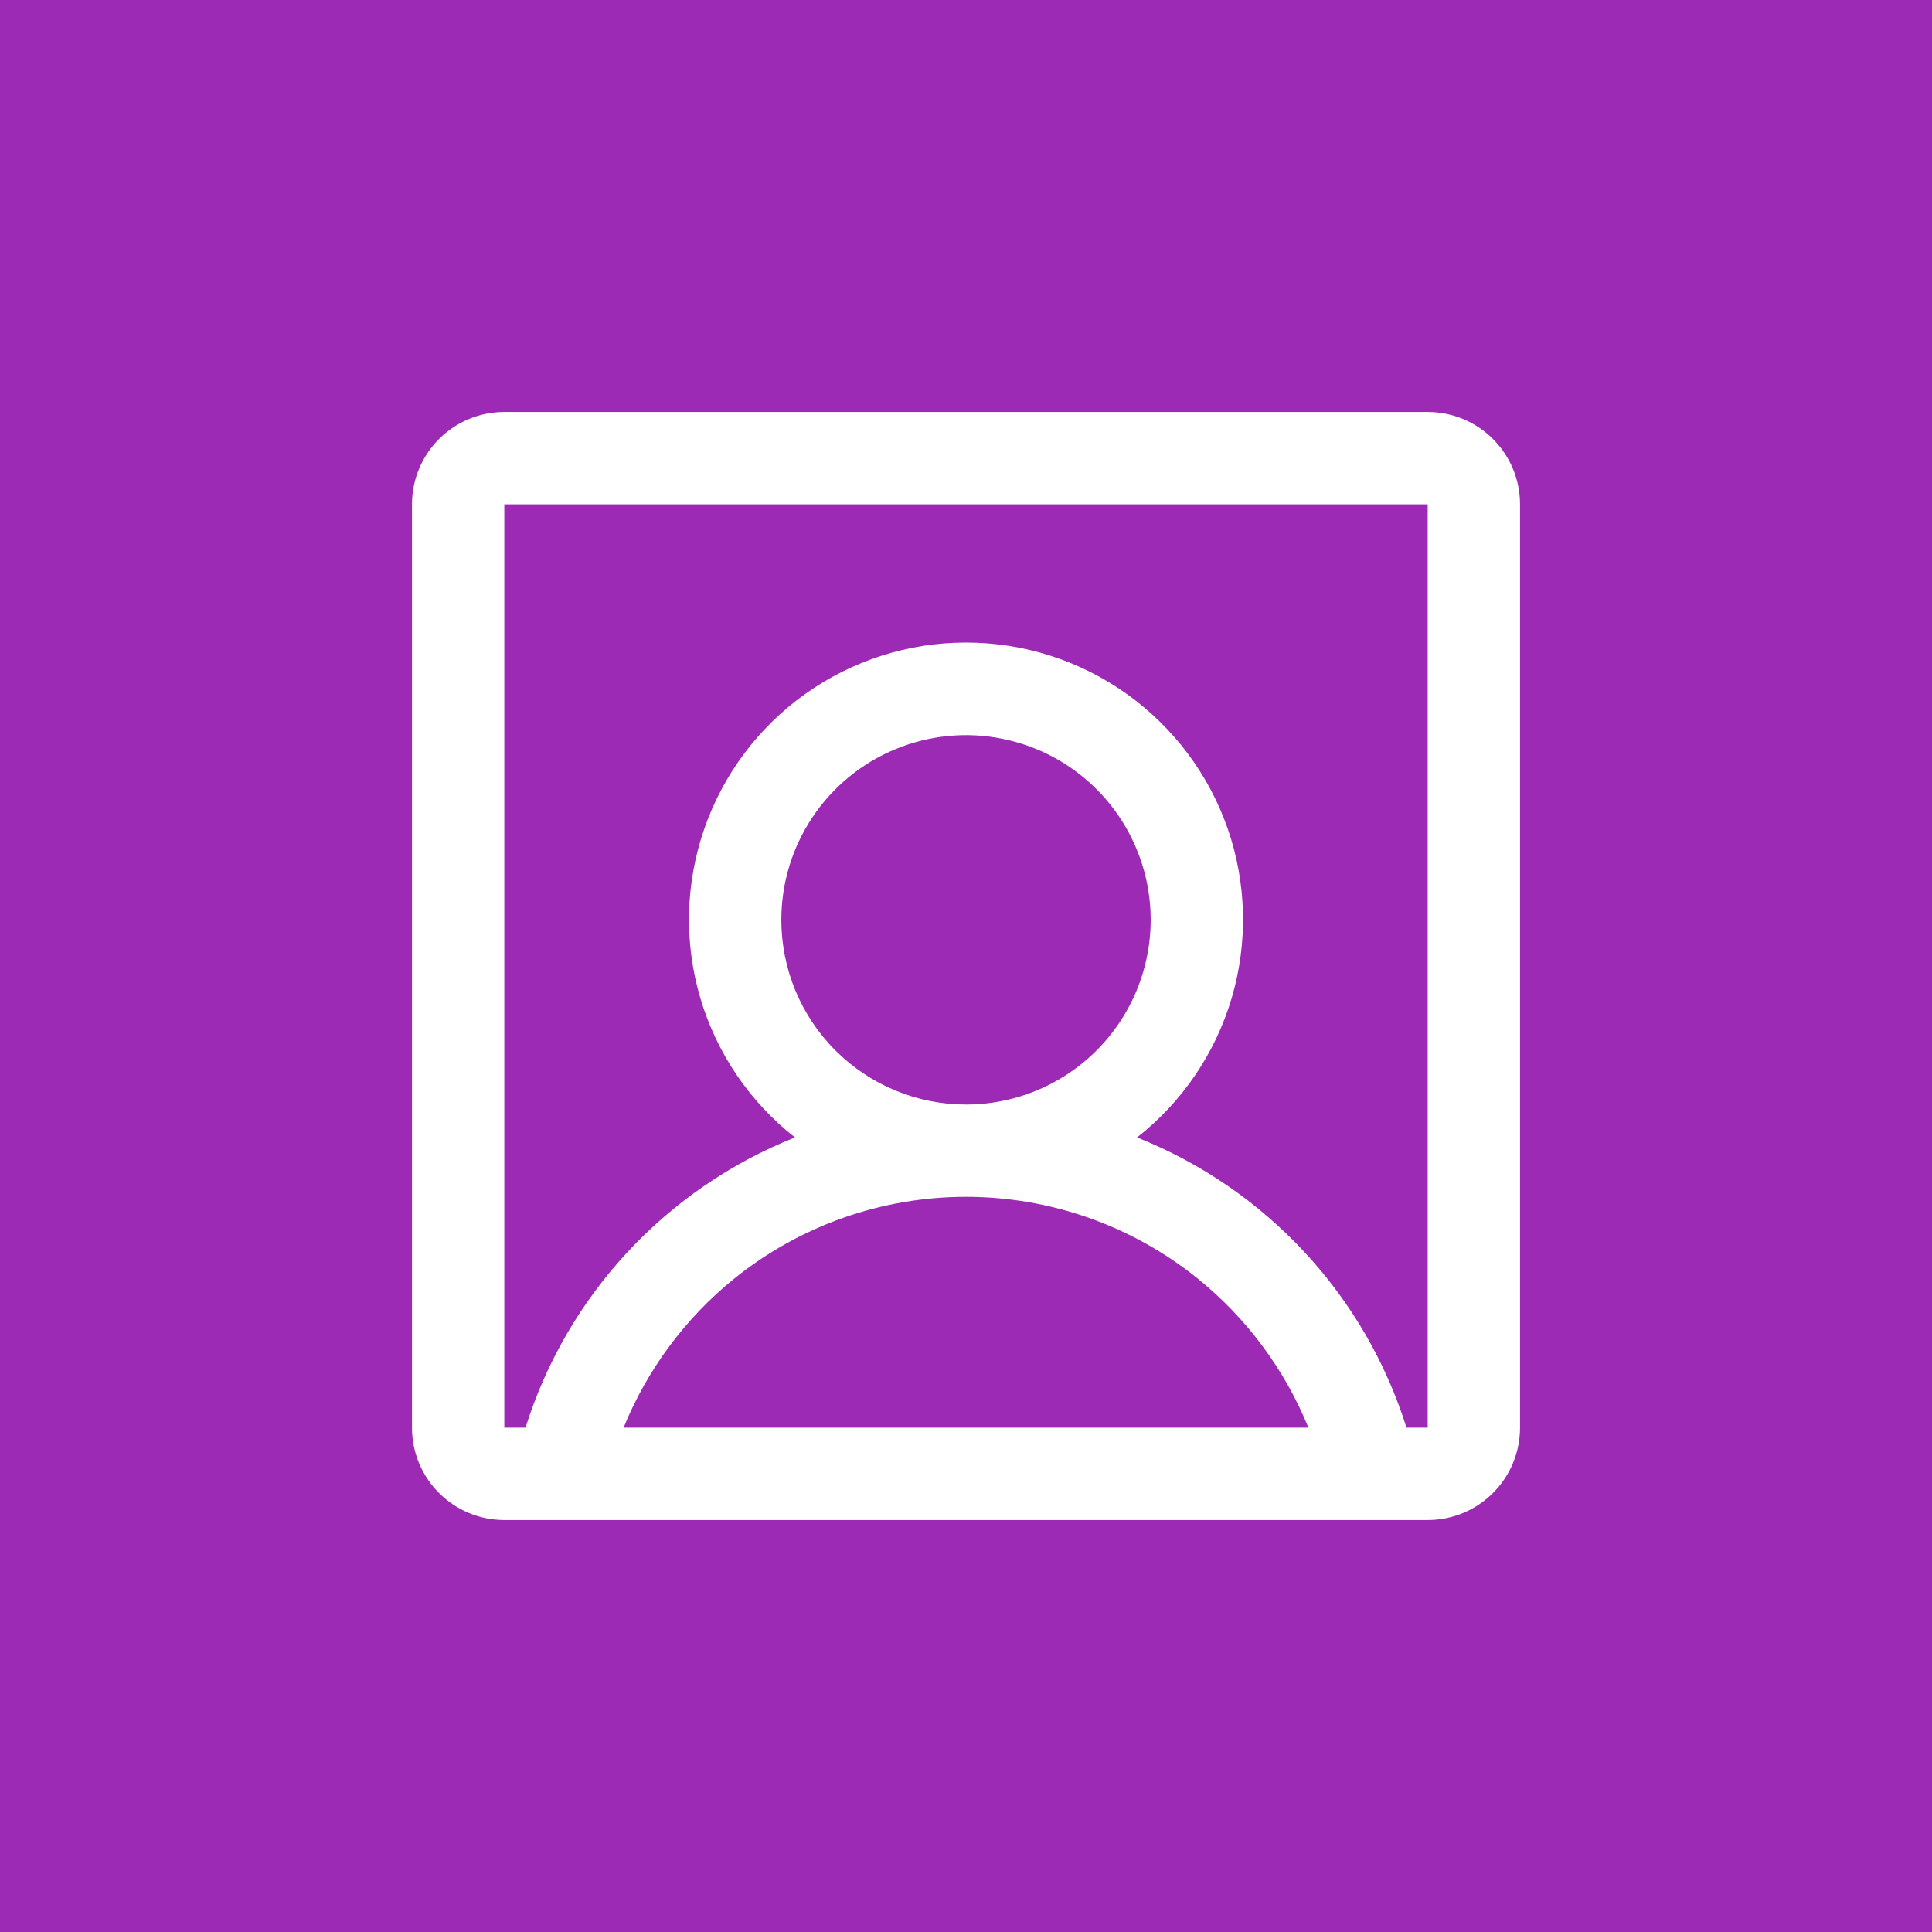 <svg width="34" height="34" viewBox="0 0 34 34" fill="none" xmlns="http://www.w3.org/2000/svg">
<rect width="34" height="34" fill="#9C2AB5"/>
<path d="M25.125 7.25H8.875C8.444 7.25 8.031 7.421 7.726 7.726C7.421 8.031 7.25 8.444 7.25 8.875V25.125C7.25 25.556 7.421 25.969 7.726 26.274C8.031 26.579 8.444 26.75 8.875 26.75H25.125C25.556 26.75 25.969 26.579 26.274 26.274C26.579 25.969 26.75 25.556 26.75 25.125V8.875C26.75 8.444 26.579 8.031 26.274 7.726C25.969 7.421 25.556 7.25 25.125 7.25ZM13.75 16.188C13.75 15.545 13.941 14.916 14.298 14.382C14.655 13.847 15.162 13.431 15.756 13.185C16.35 12.939 17.004 12.874 17.634 13C18.265 13.125 18.844 13.435 19.298 13.889C19.753 14.344 20.062 14.923 20.188 15.553C20.313 16.184 20.249 16.837 20.003 17.431C19.757 18.025 19.34 18.533 18.806 18.89C18.271 19.247 17.643 19.438 17 19.438C16.138 19.438 15.311 19.095 14.702 18.486C14.092 17.876 13.75 17.049 13.75 16.188ZM10.974 25.125C11.39 24.102 12.059 23.2 12.917 22.505C14.073 21.571 15.514 21.062 17 21.062C18.486 21.062 19.927 21.571 21.083 22.505C21.941 23.2 22.61 24.102 23.026 25.125H10.974ZM25.125 25.125H24.752C24.391 23.975 23.778 22.919 22.958 22.036C22.137 21.152 21.131 20.463 20.01 20.017C20.808 19.391 21.39 18.532 21.677 17.559C21.963 16.587 21.939 15.549 21.608 14.59C21.276 13.632 20.654 12.801 19.829 12.212C19.003 11.624 18.014 11.308 17 11.308C15.986 11.308 14.997 11.624 14.171 12.212C13.345 12.801 12.724 13.632 12.393 14.59C12.061 15.549 12.037 16.587 12.323 17.559C12.61 18.532 13.192 19.391 13.99 20.017C12.869 20.463 11.863 21.152 11.042 22.036C10.222 22.919 9.609 23.975 9.248 25.125H8.875V8.875H25.125V25.125Z" fill="white"/>
</svg>
